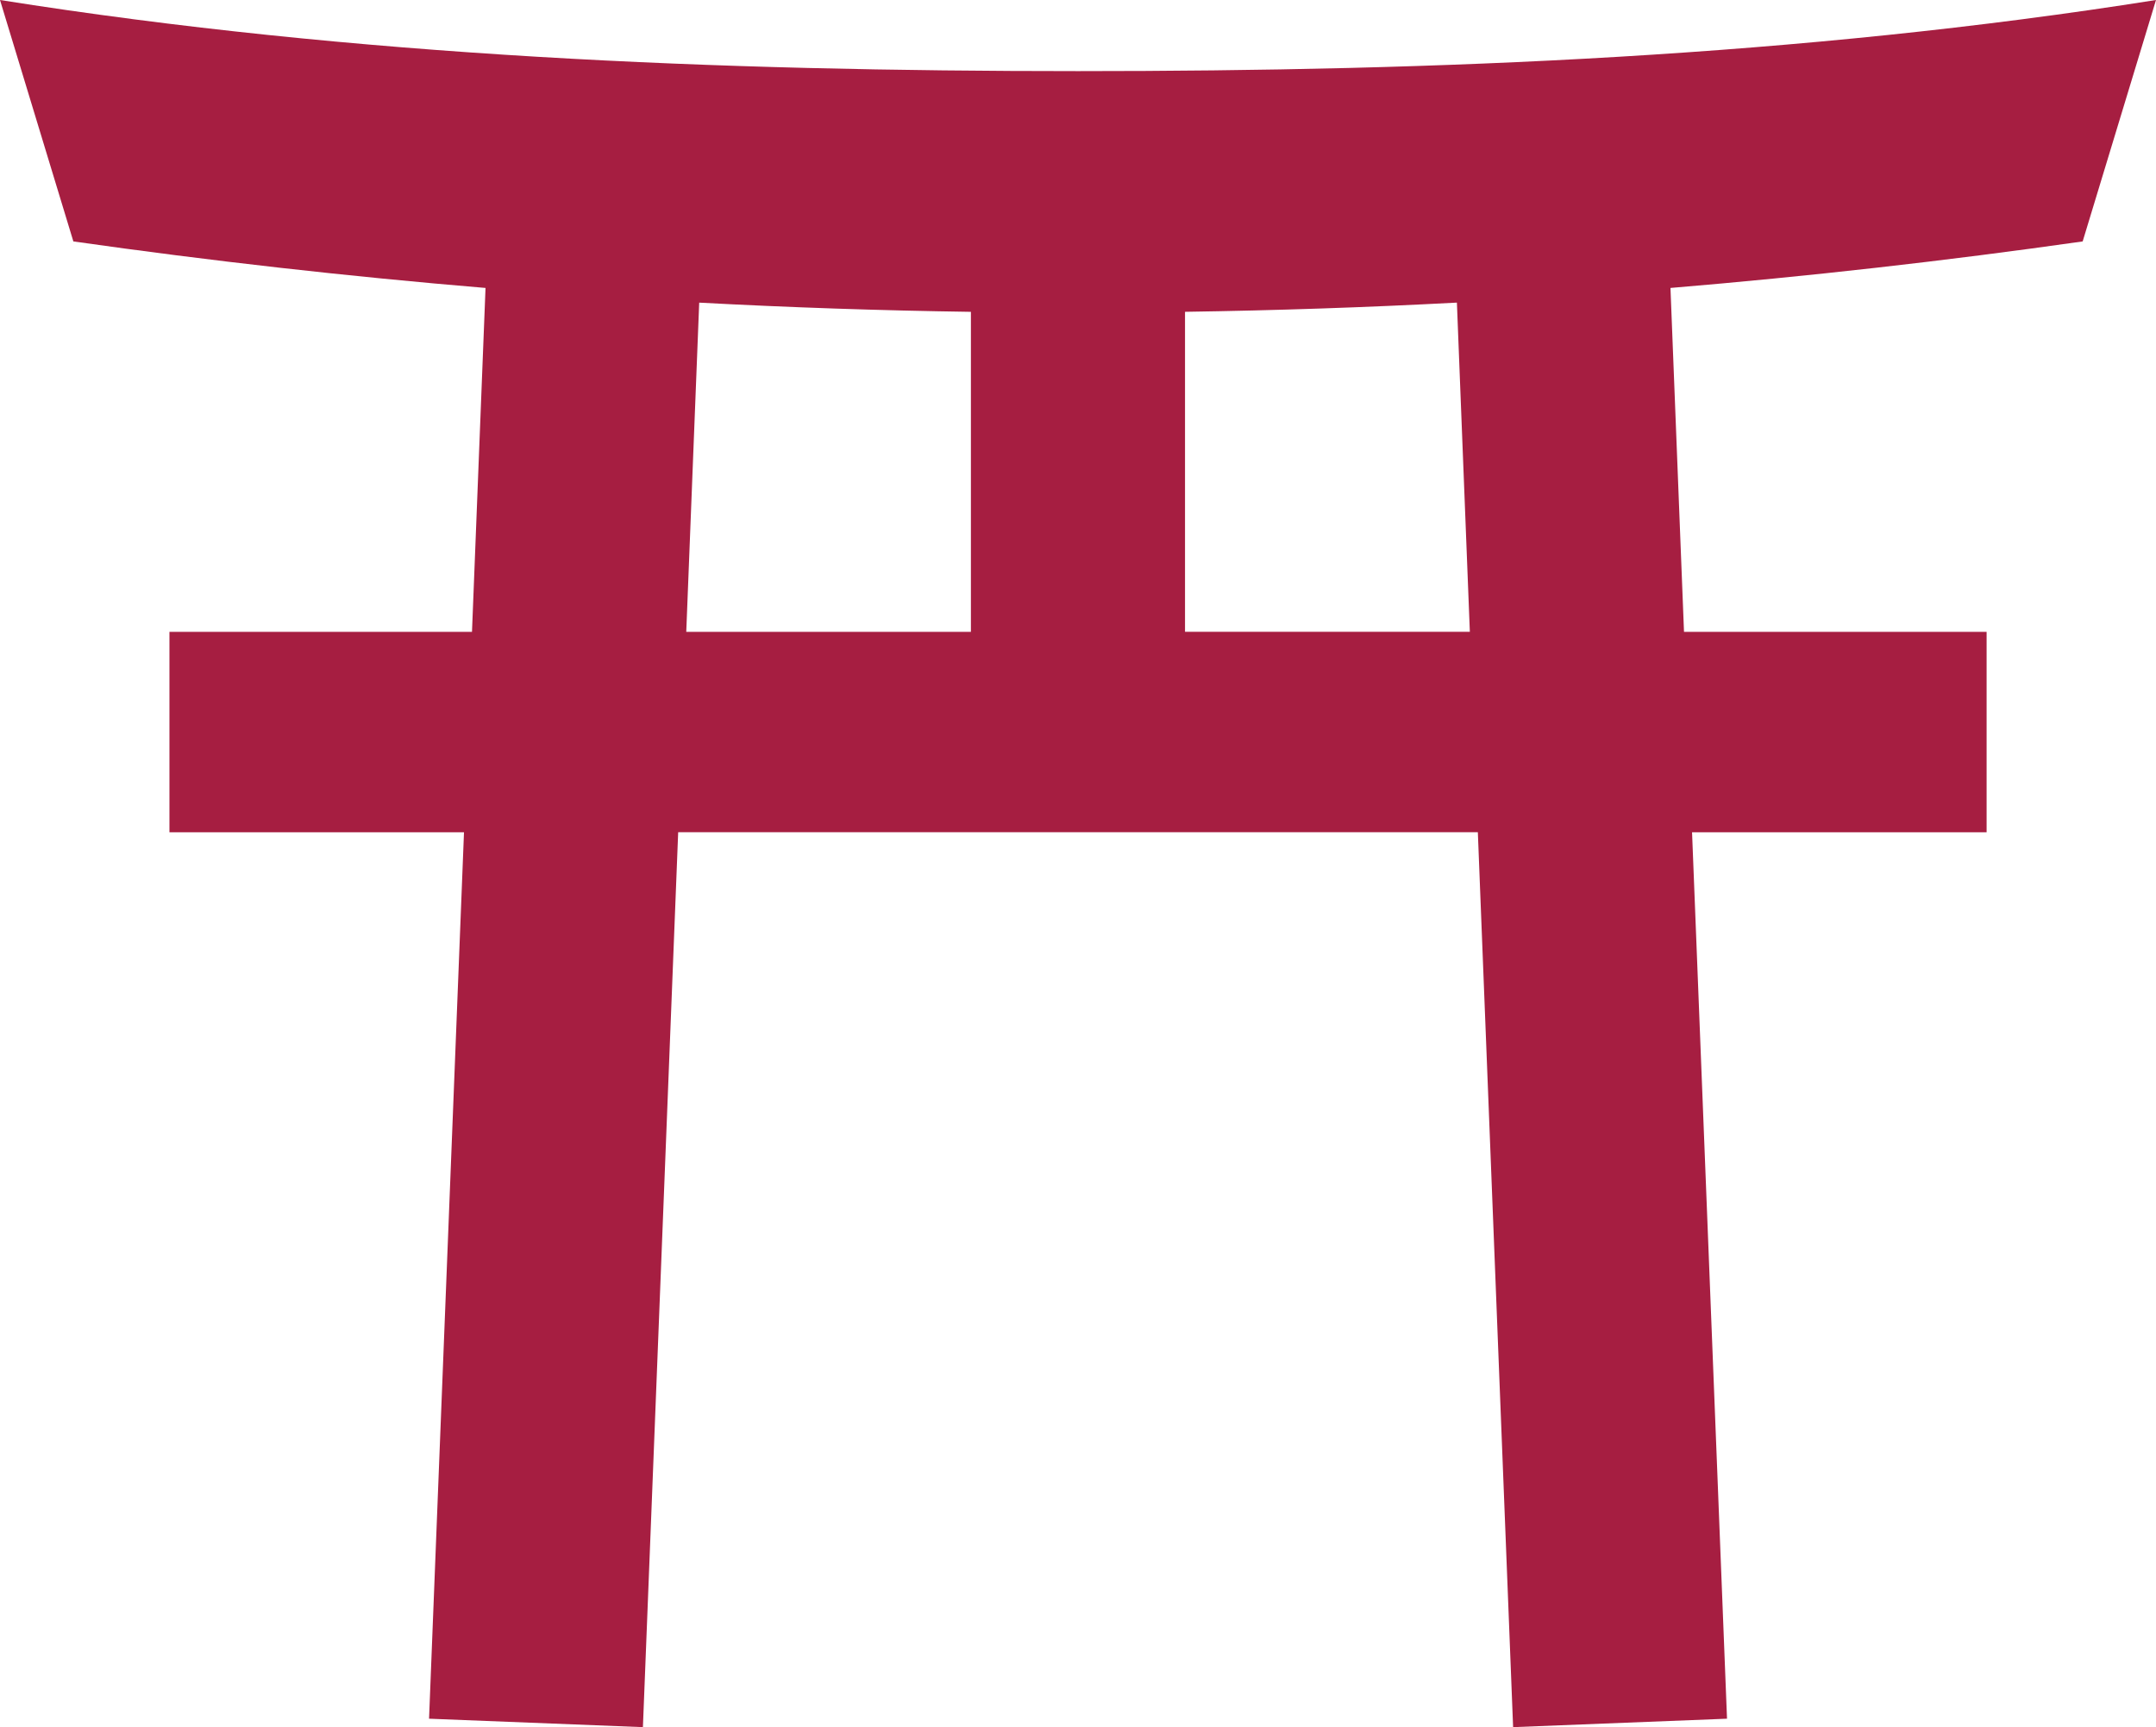 <svg height="68" viewBox="0 0 84.907 68" width="84.907" xmlns="http://www.w3.org/2000/svg"><path d="m84.907 50.975c-14.065 2.23-28.257 2.8-42.455 2.8s-28.388-.57-42.452-2.8l2.889 9.505q8.1 1.152 16.232 1.832l-.533 13.539h-11.915v7.891h11.6l-1.376 34.9 8.422.332 1.389-35.234h31.492l1.389 35.234 8.424-.332-1.377-34.9h11.6v-7.891h-11.917l-.533-13.539q8.134-.68 16.233-1.832zm-46.668 24.876h-11.213l.51-12.961q5.346.286 10.7.362v12.6zm8.429 0v-12.6q5.356-.079 10.707-.362l.51 12.961h-11.217z" fill="#a61e41" transform="translate(0 -50.975)"/></svg>